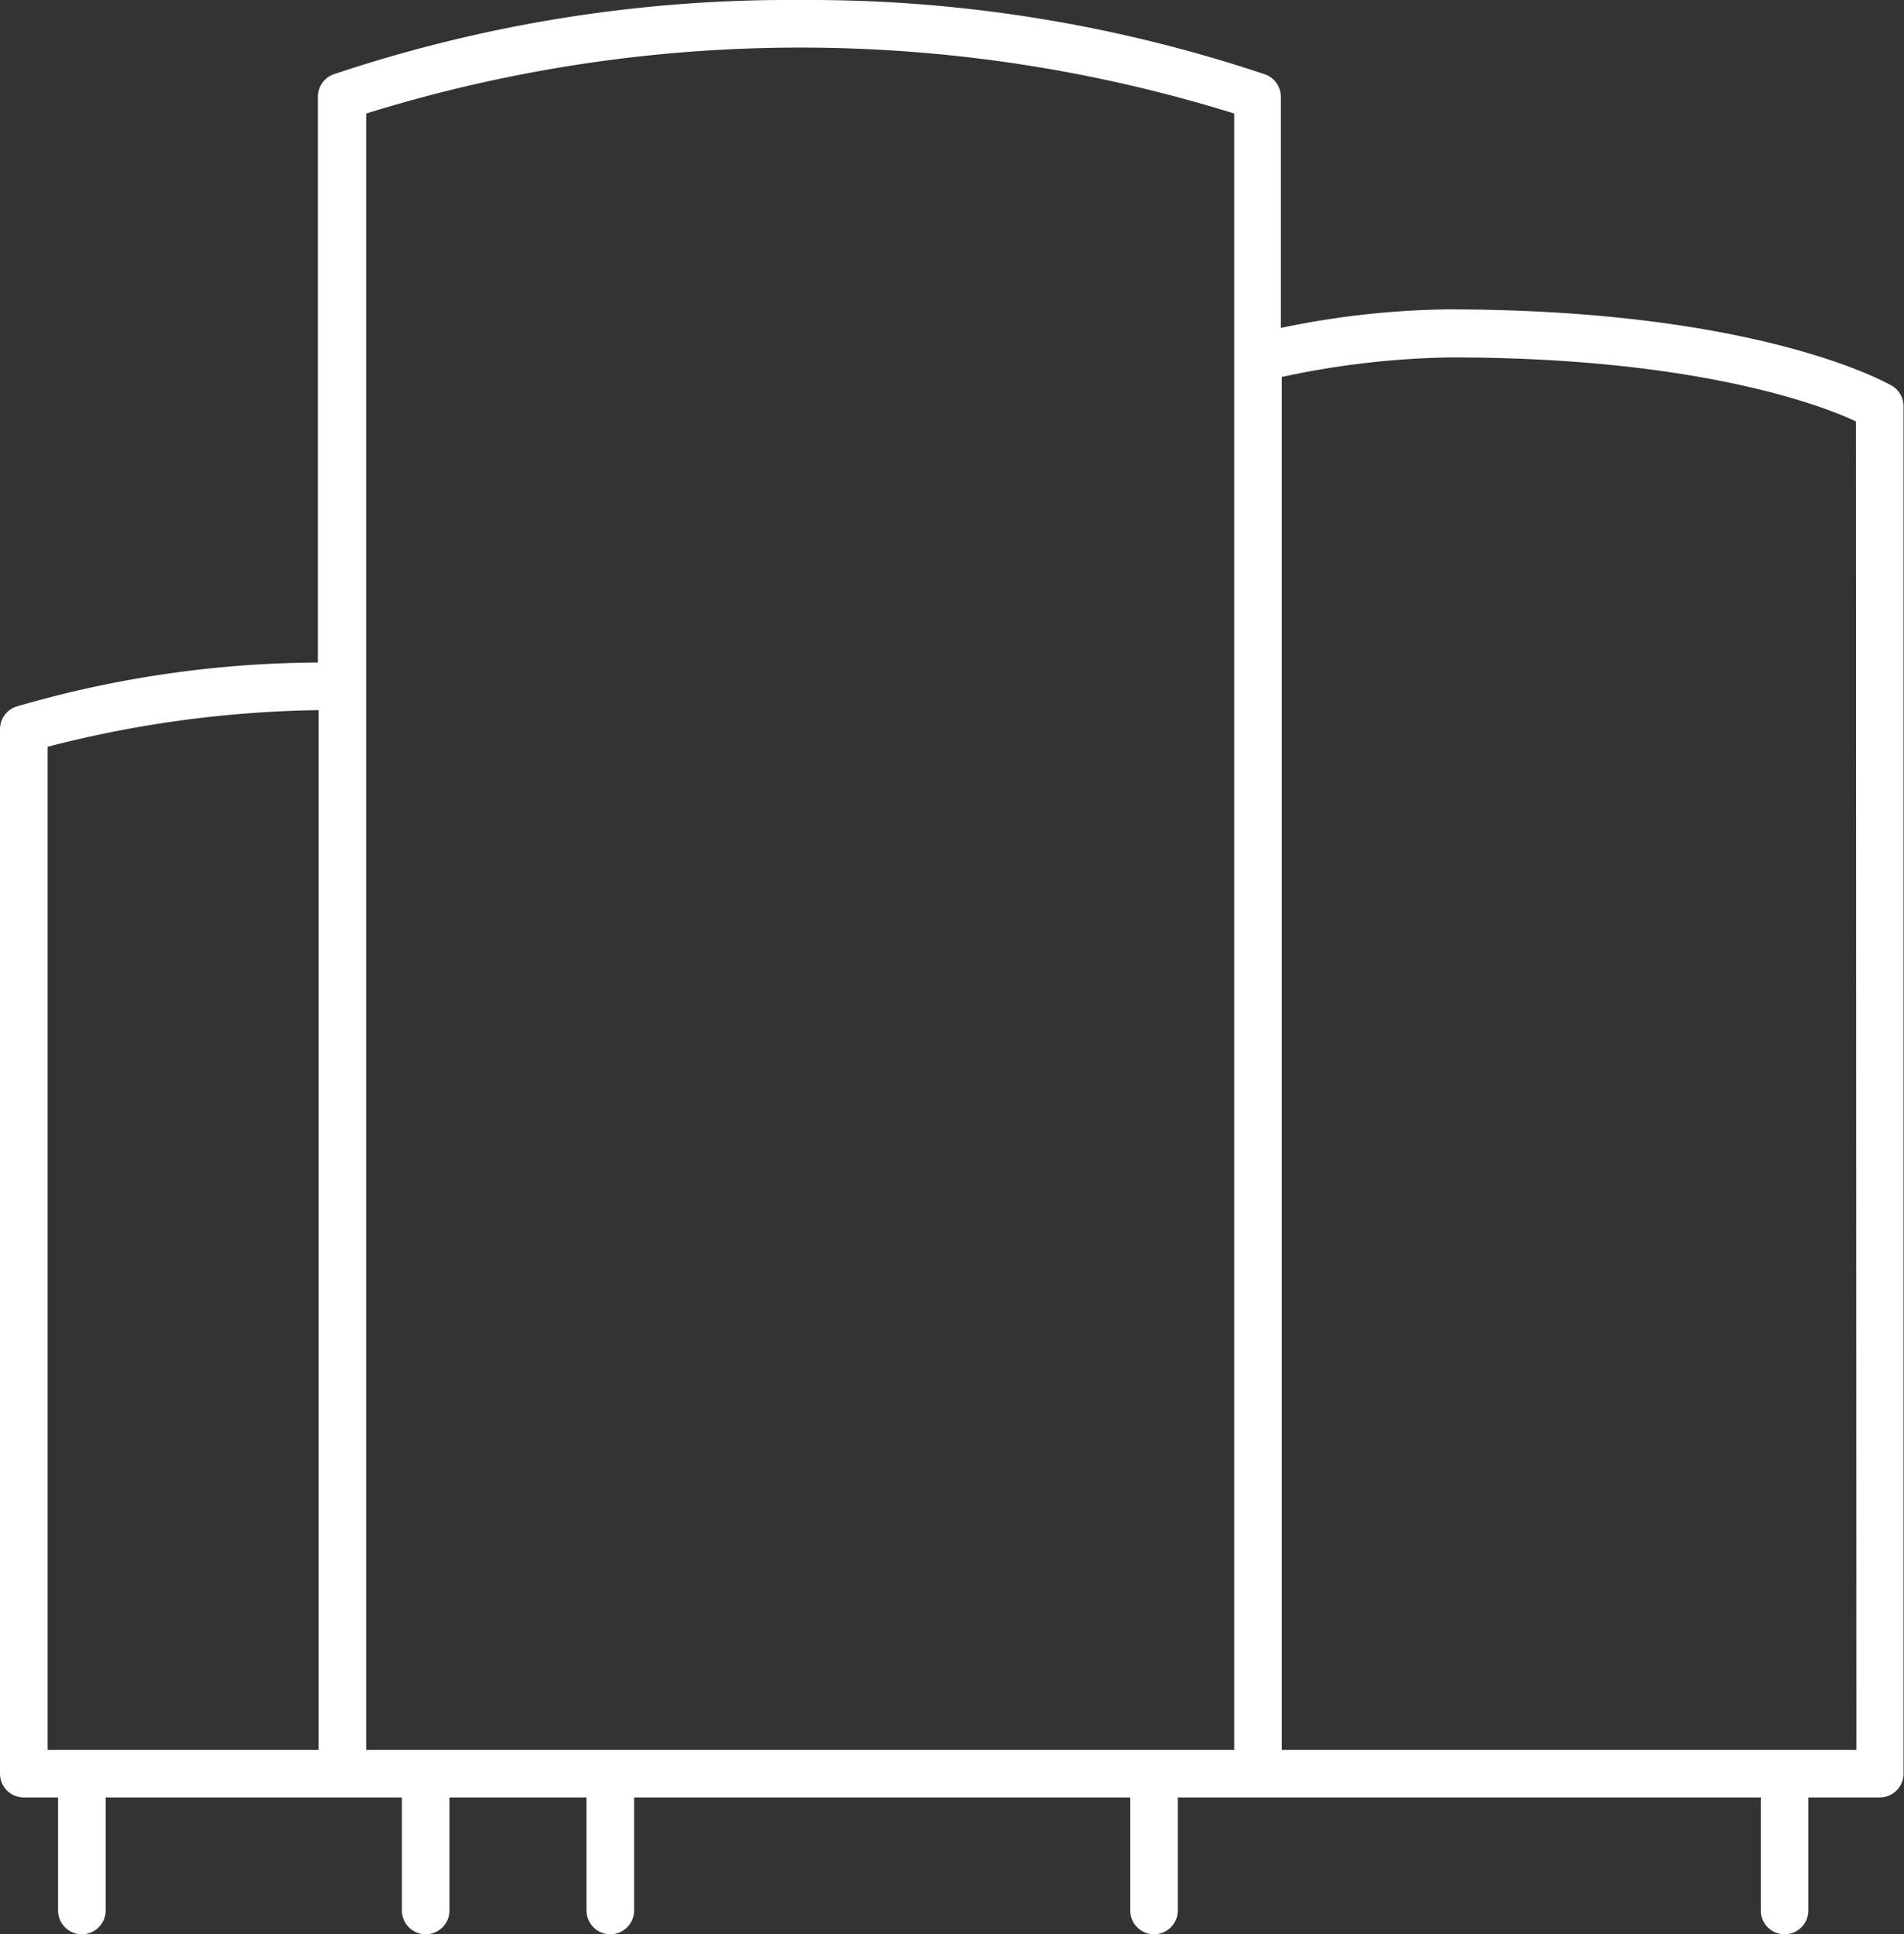 <svg xmlns="http://www.w3.org/2000/svg" viewBox="0 0 80.02 81.28"><rect x="0" y="0" width="80.02" height="81.28" fill="#333333" stroke="none"/><defs><style>.cls-1{fill:#fff;}</style></defs><g id="Réteg_2" data-name="Réteg 2"><g id="Réteg_1" data-name="Réteg 1"><path class="cls-1" d="M79.53,16.22h0C79.3,16.09,73.9,13,60.83,13a36.23,36.23,0,0,0-7,.78V4.06a1,1,0,0,0-.65-.93A60.29,60.29,0,0,0,33.63,0,60.32,60.32,0,0,0,14,3.13a1,1,0,0,0-.64.93V27.84A45.87,45.87,0,0,0,.69,29.69a1,1,0,0,0-.69.94v43.9a1,1,0,0,0,1,1H2.44v4.75a1,1,0,0,0,2,0V75.53H16.89v4.75a1,1,0,0,0,2,0V75.53h5.76v4.75a1,1,0,0,0,2,0V75.53H47.5v4.75a1,1,0,0,0,2,0V75.53H74v4.75a1,1,0,0,0,2,0V75.53H79a1,1,0,0,0,1-1V17.08A1,1,0,0,0,79.53,16.22ZM13.39,29.84V73.53H2V31.38A48,48,0,0,1,13.39,29.84Zm2,43.69V4.77a61.44,61.44,0,0,1,36.48,0V73.53Zm62.63,0H53.87V15.84a36.09,36.09,0,0,1,7-.82C71.14,15,76.52,17,78,17.71Z"/></g></g></svg>